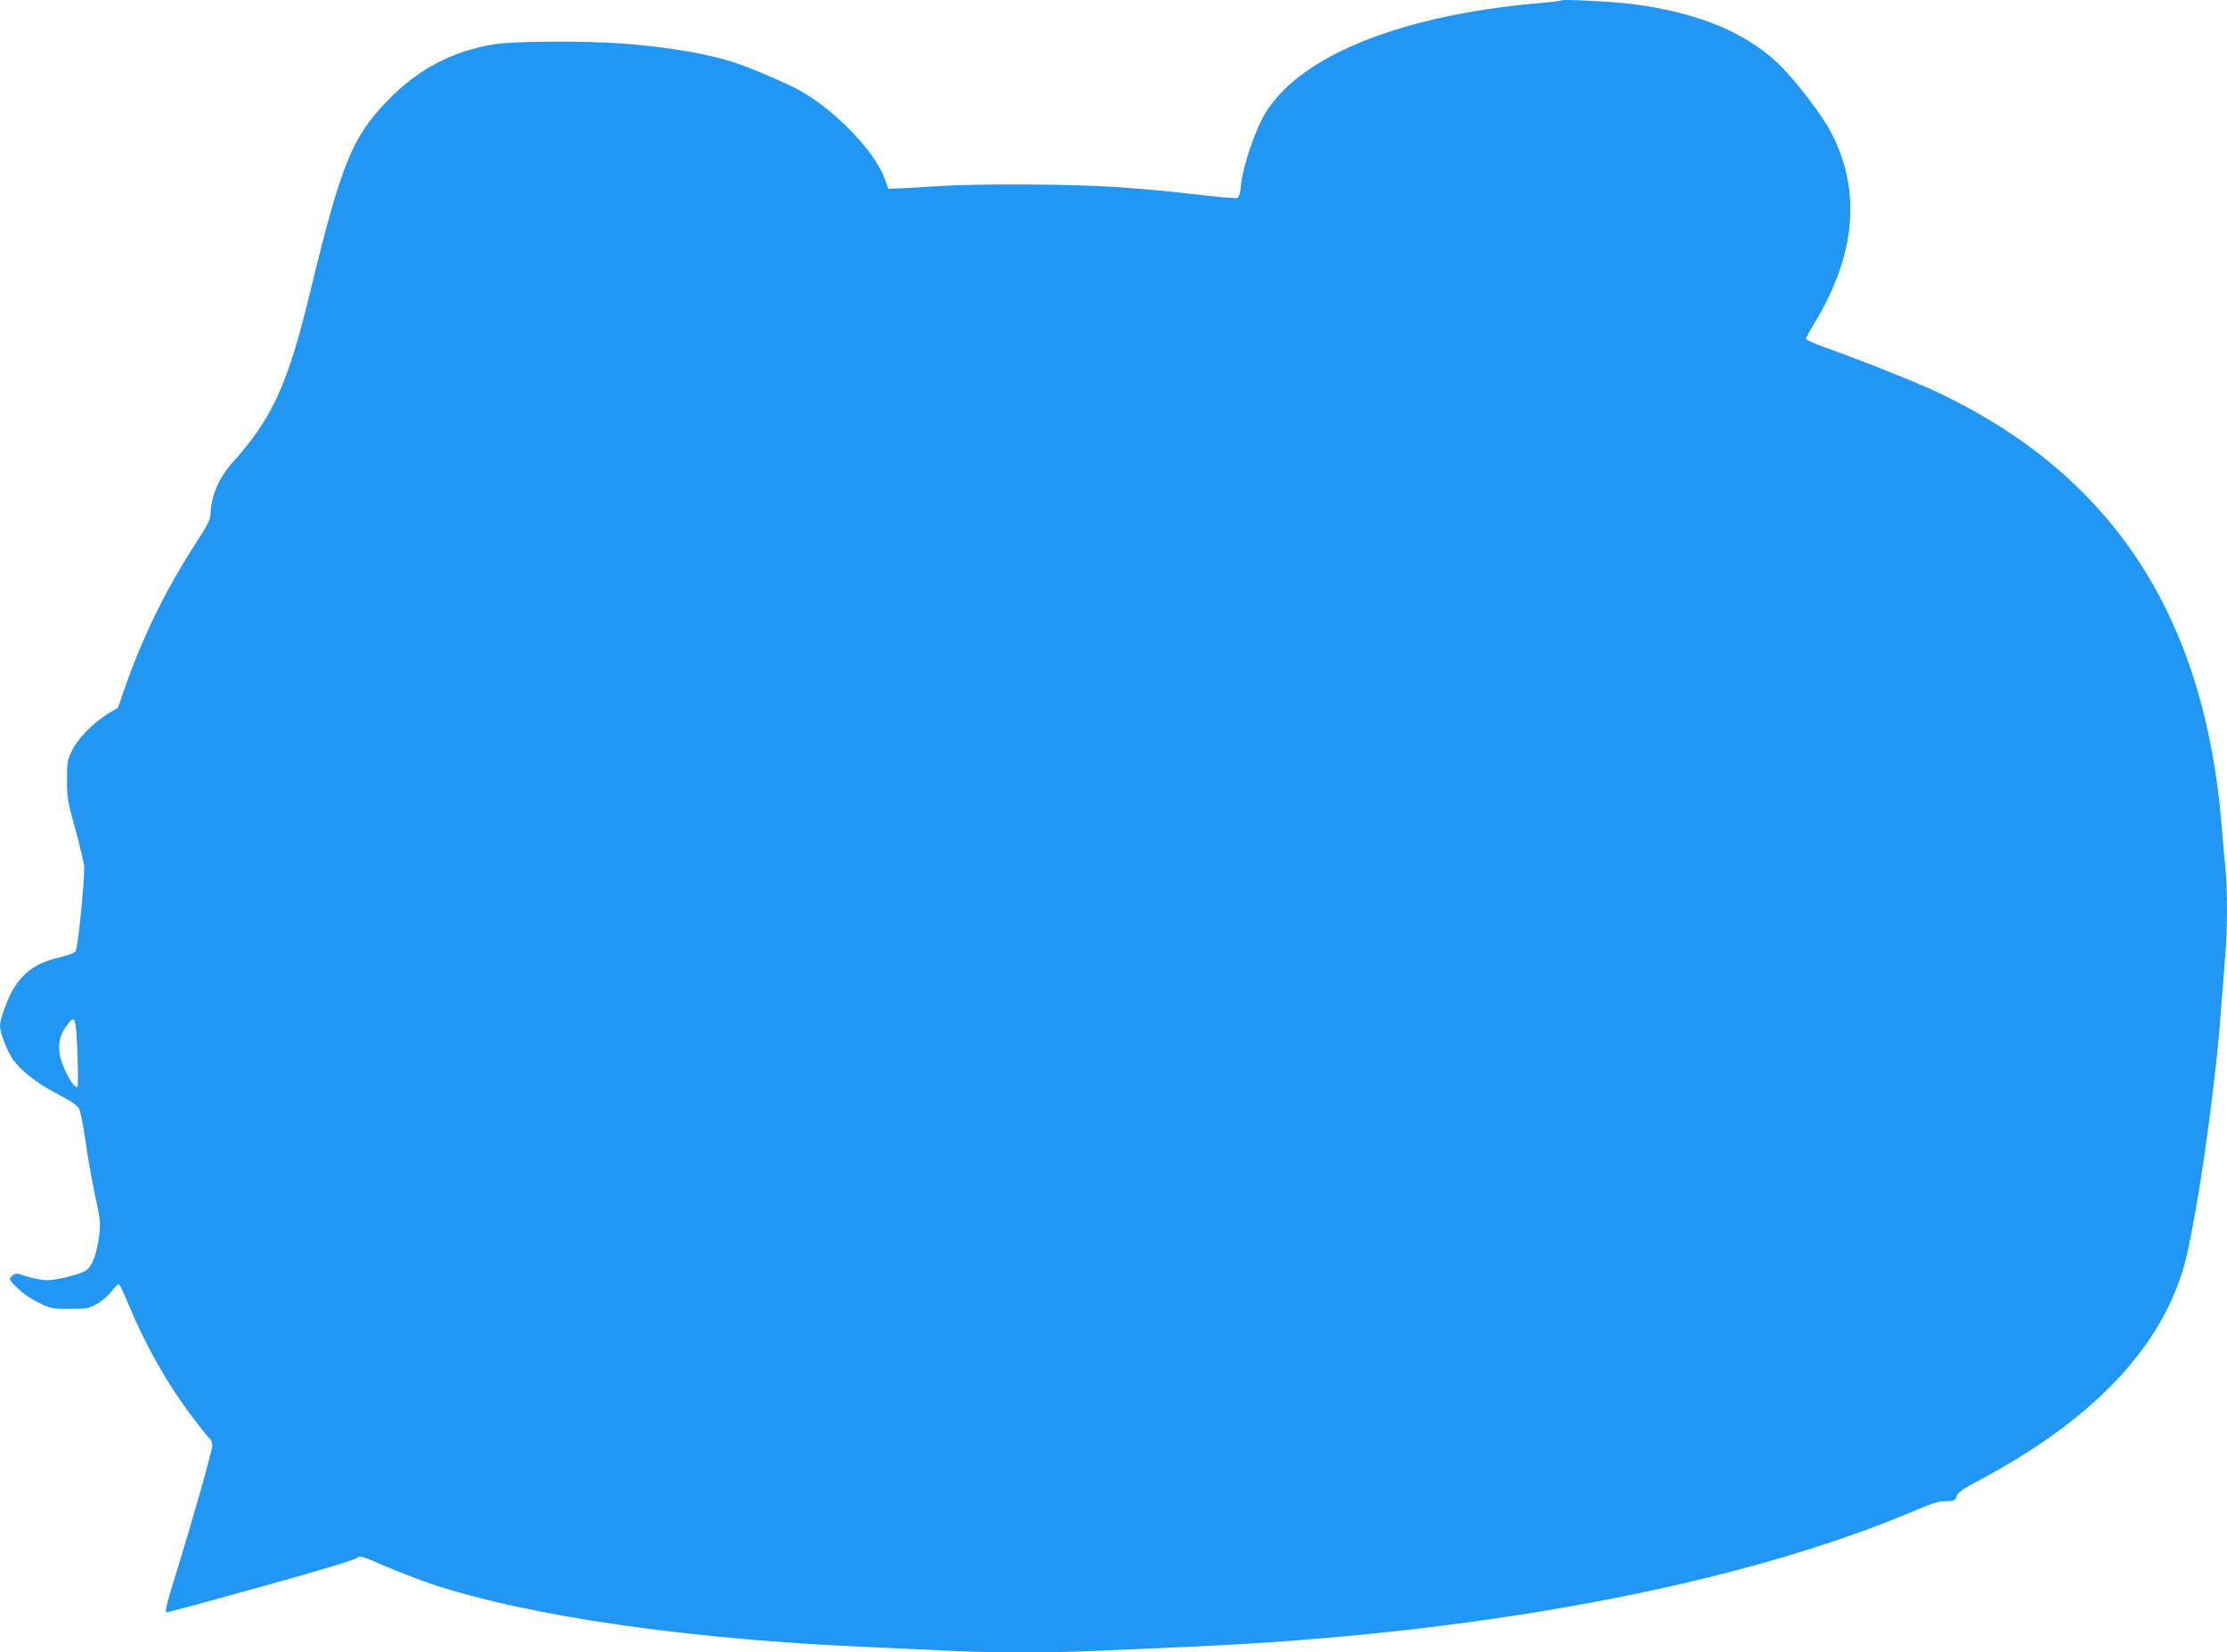<?xml version="1.0" standalone="no"?>
<!DOCTYPE svg PUBLIC "-//W3C//DTD SVG 20010904//EN"
 "http://www.w3.org/TR/2001/REC-SVG-20010904/DTD/svg10.dtd">
<svg version="1.0" xmlns="http://www.w3.org/2000/svg"
 width="1280pt" height="950pt" viewBox="0 0 1280 950"
 preserveAspectRatio="xMidYMid meet">
<g transform="translate(0,950) scale(0.1,-0.1)"
fill="#2196f3" stroke="none">
<path d="M8970 9497 c-3 -3 -63 -10 -135 -16 -820 -73 -1409 -322 -1584 -671
-54 -108 -111 -288 -118 -373 -4 -48 -11 -71 -21 -75 -8 -3 -83 3 -166 12
-244 28 -312 35 -537 51 -248 17 -779 20 -1014 5 -88 -6 -189 -12 -224 -13
l-65 -2 -24 65 c-59 155 -285 388 -485 500 -65 36 -258 120 -360 155 -151 53
-394 95 -662 115 -217 16 -636 13 -738 -5 -248 -43 -438 -145 -616 -330 -198
-207 -262 -366 -435 -1080 -129 -538 -217 -734 -445 -989 -85 -95 -131 -204
-131 -308 0 -22 -23 -67 -79 -152 -176 -271 -311 -546 -416 -848 l-37 -107
-60 -36 c-85 -53 -169 -139 -204 -210 -27 -55 -29 -69 -29 -170 0 -101 4 -125
49 -285 26 -96 49 -193 50 -215 2 -89 -37 -470 -50 -486 -8 -8 -49 -23 -91
-33 -128 -30 -200 -78 -262 -175 -35 -53 -81 -180 -81 -220 0 -34 32 -120 64
-176 35 -59 120 -132 213 -185 43 -24 97 -54 121 -67 23 -13 49 -34 56 -46 8
-12 24 -92 36 -177 11 -85 37 -227 55 -316 33 -151 34 -165 24 -244 -12 -98
-41 -172 -75 -195 -35 -22 -168 -55 -225 -55 -27 0 -78 10 -114 21 -63 21 -66
21 -85 4 -21 -19 -20 -19 27 -67 29 -30 78 -64 123 -86 72 -36 79 -37 180 -37
97 0 109 2 156 28 29 16 67 49 85 73 18 24 37 43 42 41 5 -1 30 -54 56 -117
99 -237 219 -450 362 -641 48 -63 94 -121 103 -128 9 -8 16 -26 16 -41 0 -31
-114 -433 -213 -752 -48 -154 -61 -208 -50 -208 7 0 255 67 549 149 344 96
540 155 547 165 11 15 27 10 152 -44 76 -33 199 -81 273 -106 563 -187 1483
-320 2532 -364 140 -6 336 -15 435 -20 231 -13 626 -13 875 0 107 5 314 14
460 20 1690 69 3208 352 4235 789 91 39 132 51 170 51 46 0 52 2 61 28 9 23
36 42 130 92 635 338 1022 736 1168 1200 67 210 185 1006 220 1485 9 116 21
266 26 335 13 157 13 370 1 497 -6 54 -15 161 -21 238 -97 1209 -624 2018
-1624 2495 -128 61 -393 167 -663 265 -57 20 -103 42 -103 47 0 6 23 48 51 94
237 393 268 760 91 1098 -46 86 -176 260 -271 360 -188 198 -477 322 -864 372
-125 16 -408 30 -417 21z m-8525 -6048 c4 -105 4 -194 0 -197 -19 -19 -95 123
-103 194 -7 62 4 106 38 153 52 72 56 63 65 -150z"/>
</g>
</svg>
